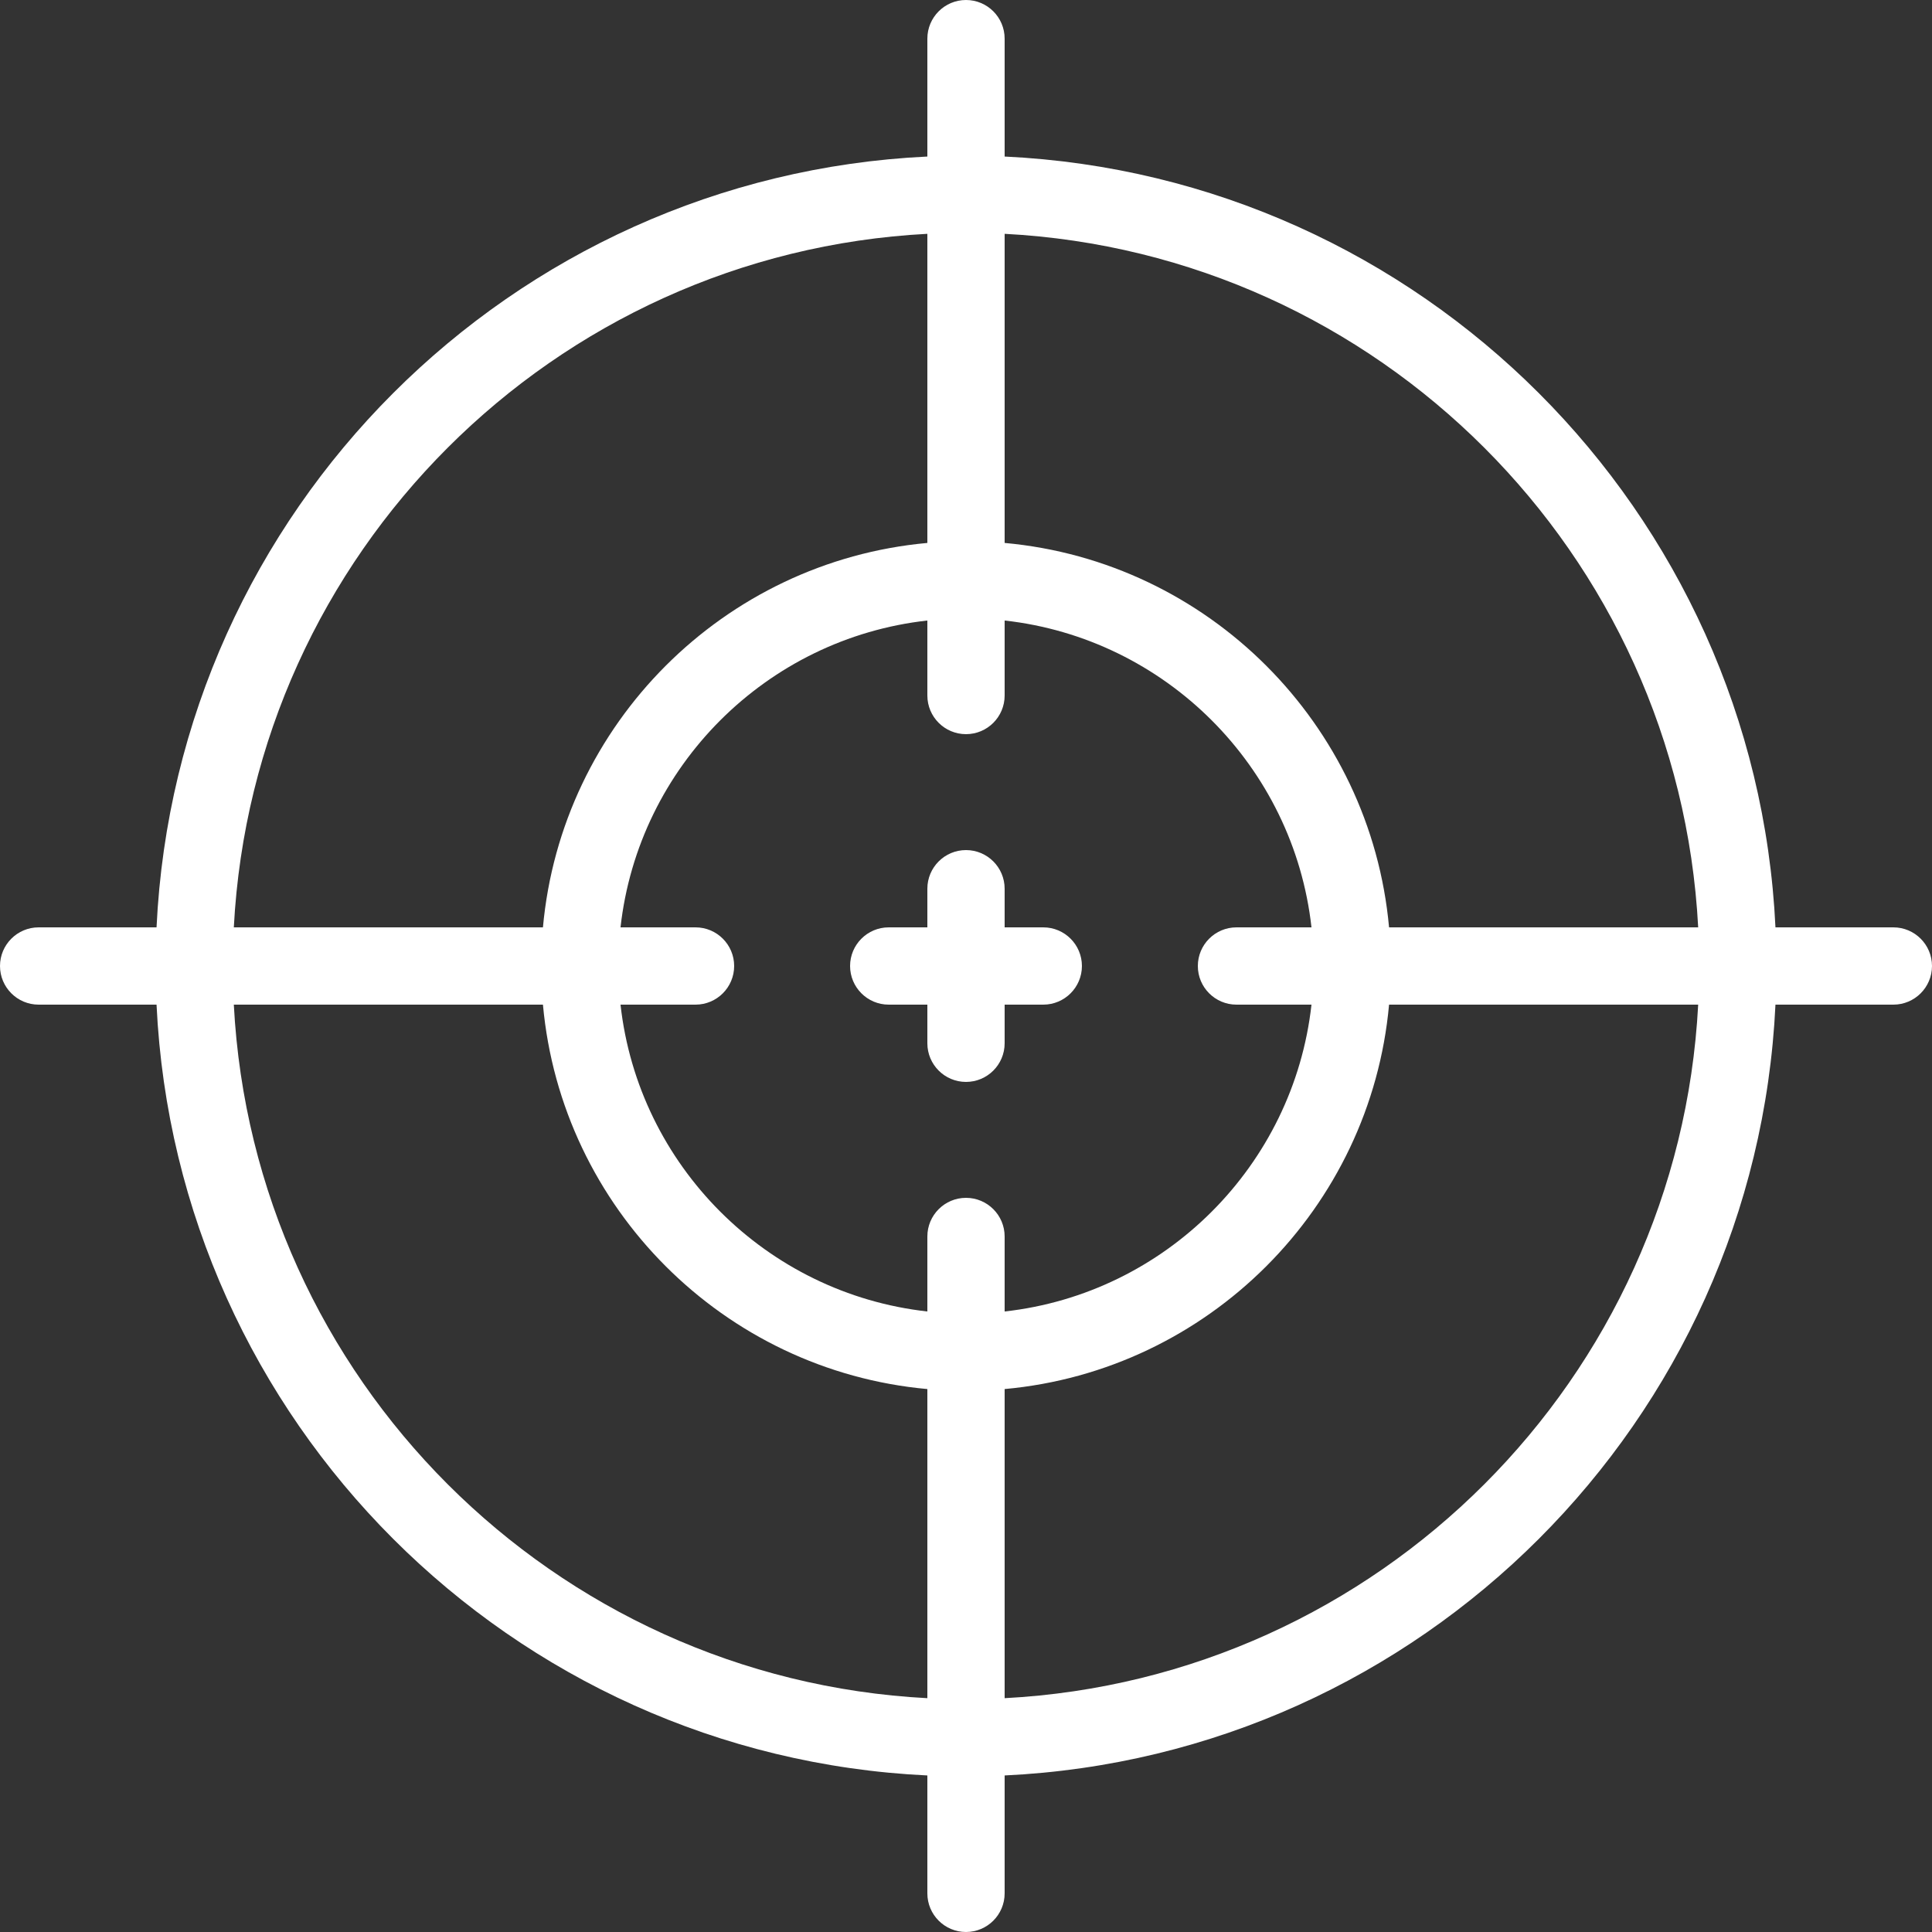 <svg width="78" height="78" viewBox="0 0 78 78" fill="none" xmlns="http://www.w3.org/2000/svg">
<rect x="0" y="0" width="78" height="78" fill="#333333" stroke="none"/>
<g id="Group">
<path id="Vector" d="M76.44 37.44H71.68C70.883 20.623 57.377 7.117 40.56 6.32V1.56C40.56 0.699 39.861 0 39 0C38.139 0 37.44 0.699 37.44 1.56V6.32C20.623 7.117 7.117 20.623 6.32 37.44H1.56C0.699 37.44 0 38.139 0 39C0 39.861 0.699 40.56 1.56 40.56H6.32C7.117 57.377 20.623 70.883 37.44 71.68V76.44C37.44 77.301 38.139 78 39 78C39.861 78 40.56 77.301 40.56 76.44V71.68C57.377 70.883 70.883 57.377 71.68 40.56H76.44C77.301 40.56 78 39.861 78 39C78 38.139 77.301 37.44 76.44 37.44ZM68.56 37.44H56.08C55.335 29.222 48.778 22.664 40.56 21.92V9.44C55.656 10.23 67.769 22.344 68.56 37.44ZM49.92 40.56H52.948C52.226 47.056 47.056 52.226 40.56 52.948V49.92C40.56 49.059 39.861 48.36 39 48.36C38.139 48.36 37.44 49.059 37.44 49.92V52.948C30.944 52.226 25.774 47.056 25.052 40.56H28.08C28.941 40.56 29.64 39.861 29.64 39C29.64 38.139 28.941 37.44 28.08 37.44H25.052C25.774 30.944 30.944 25.774 37.44 25.052V28.08C37.44 28.941 38.139 29.64 39 29.64C39.861 29.64 40.56 28.941 40.56 28.08V25.052C47.056 25.774 52.226 30.944 52.948 37.44H49.92C49.059 37.44 48.36 38.139 48.36 39C48.36 39.861 49.059 40.56 49.92 40.56ZM37.44 9.44V21.92C29.222 22.665 22.664 29.222 21.92 37.44H9.44C10.23 22.344 22.344 10.23 37.44 9.44ZM9.44 40.56H21.92C22.665 48.778 29.222 55.336 37.44 56.08V68.56C22.344 67.769 10.23 55.656 9.44 40.56ZM40.56 68.56V56.08C48.778 55.335 55.336 48.778 56.08 40.56H68.56C67.769 55.656 55.656 67.769 40.56 68.56Z" fill="white"/>
<path id="Vector_2" d="M42.12 37.44H40.56V35.88C40.56 35.019 39.861 34.32 39 34.32C38.139 34.32 37.44 35.019 37.44 35.88V37.44H35.88C35.019 37.44 34.32 38.139 34.32 39C34.32 39.861 35.019 40.56 35.88 40.56H37.44V42.12C37.44 42.981 38.139 43.68 39 43.68C39.861 43.68 40.56 42.981 40.56 42.12V40.56H42.12C42.981 40.56 43.68 39.861 43.68 39C43.68 38.139 42.981 37.44 42.12 37.44Z" fill="white"/>
</g>
</svg>
